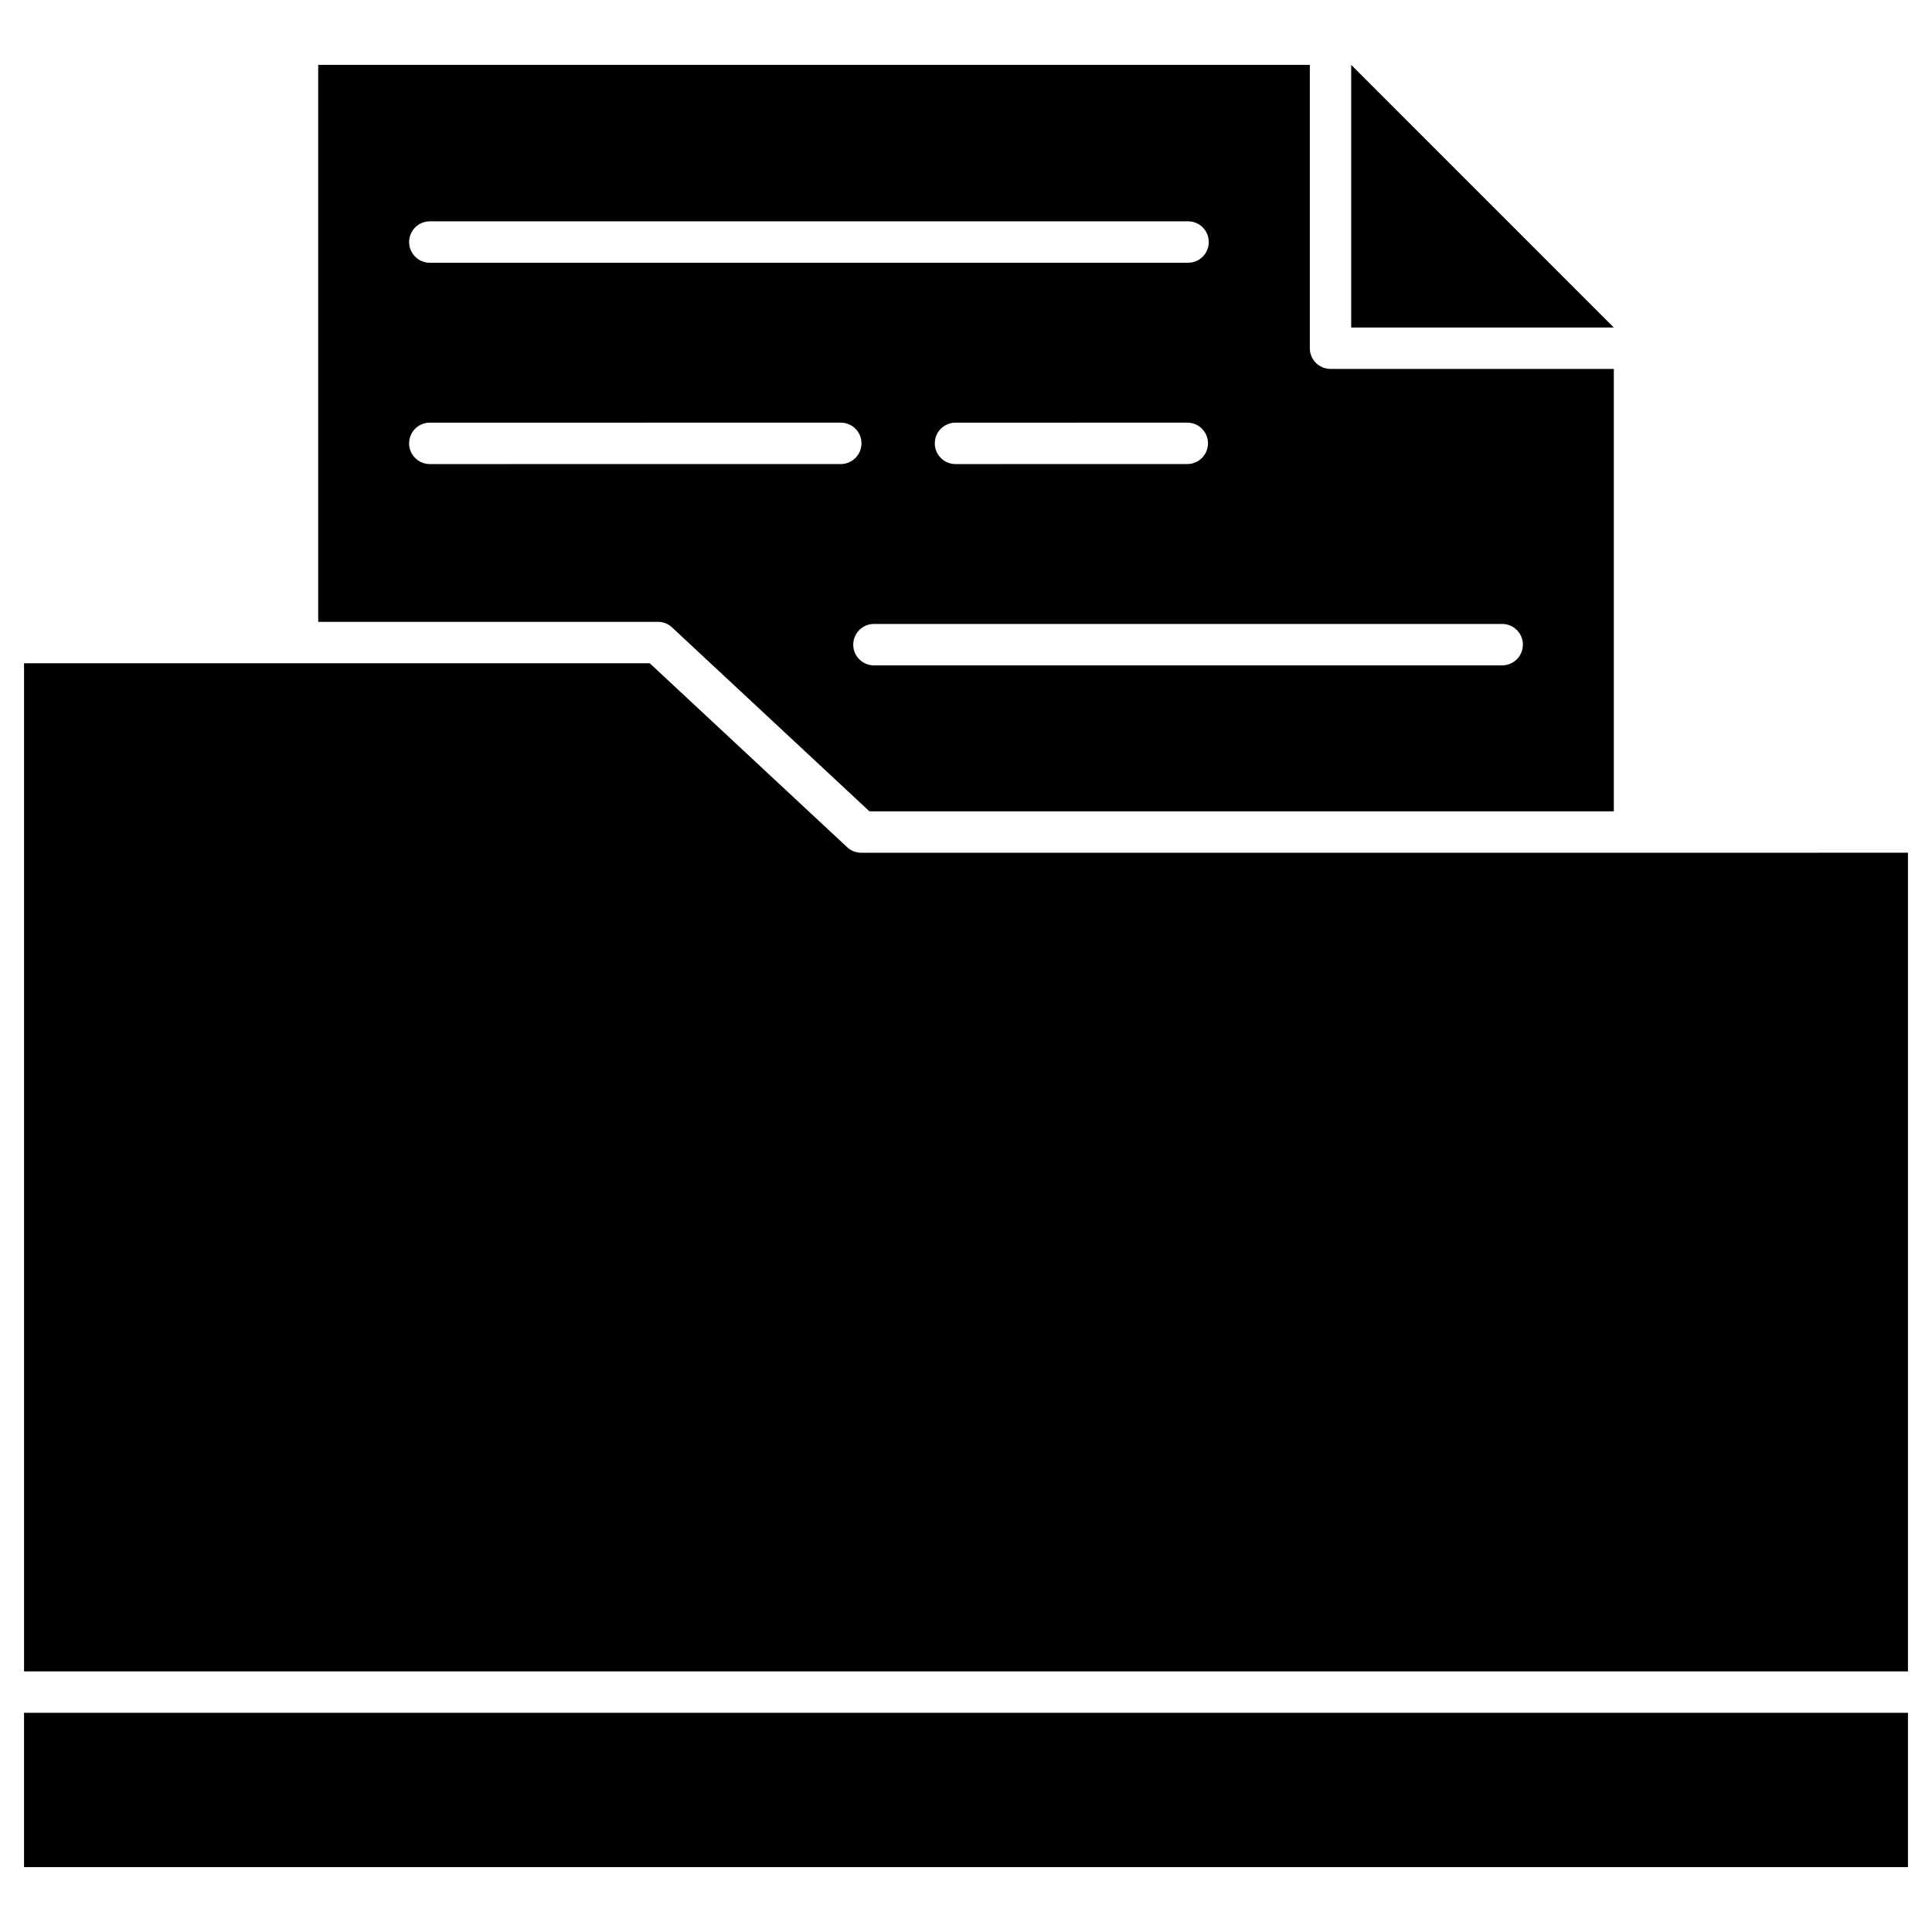 <?xml version="1.0" encoding="UTF-8"?>
<!-- Uploaded to: ICON Repo, www.svgrepo.com, Generator: ICON Repo Mixer Tools -->
<svg fill="#000000" width="800px" height="800px" version="1.1" viewBox="144 144 512 512" xmlns="http://www.w3.org/2000/svg">
 <g>
  <path d="m502.08 161.19 69.598 69.605h-69.598z"/>
  <path d="m571.68 241.77v117.24h-197.27l-52.312-48.742c-1.016-0.945-2.352-1.477-3.742-1.477h-90.031v-147.6h262.79v75.09c0 3.031 2.453 5.488 5.488 5.488zm-24.098 73.074c0-3.031-2.453-5.488-5.488-5.488h-166.49c-3.031 0-5.488 2.453-5.488 5.488 0 3.031 2.453 5.488 5.488 5.488h166.49c3.027-0.004 5.484-2.457 5.484-5.488zm-83.246-106.7c0-3.031-2.453-5.488-5.488-5.488h-200.94c-3.031 0-5.488 2.457-5.488 5.488s2.453 5.488 5.488 5.488h200.95c3.031 0 5.484-2.457 5.484-5.488zm-0.207 53.348c0-3.031-2.453-5.488-5.488-5.488l-61.426 0.004c-3.031 0-5.488 2.453-5.488 5.488 0 3.031 2.453 5.488 5.488 5.488l61.426-0.004c3.031 0 5.488-2.457 5.488-5.488zm-91.828 0c0-3.031-2.453-5.488-5.488-5.488l-108.91 0.004c-3.031 0-5.488 2.453-5.488 5.488 0 3.031 2.453 5.488 5.488 5.488l108.91-0.004c3.031 0 5.484-2.457 5.484-5.488z"/>
  <path d="m150.37 597.91h499.26v40.898h-499.26z"/>
  <path d="m649.63 369.98v216.96h-499.26v-267.17h165.82l52.312 48.742c1.016 0.945 2.352 1.477 3.742 1.477h204.92z"/>
 </g>
</svg>